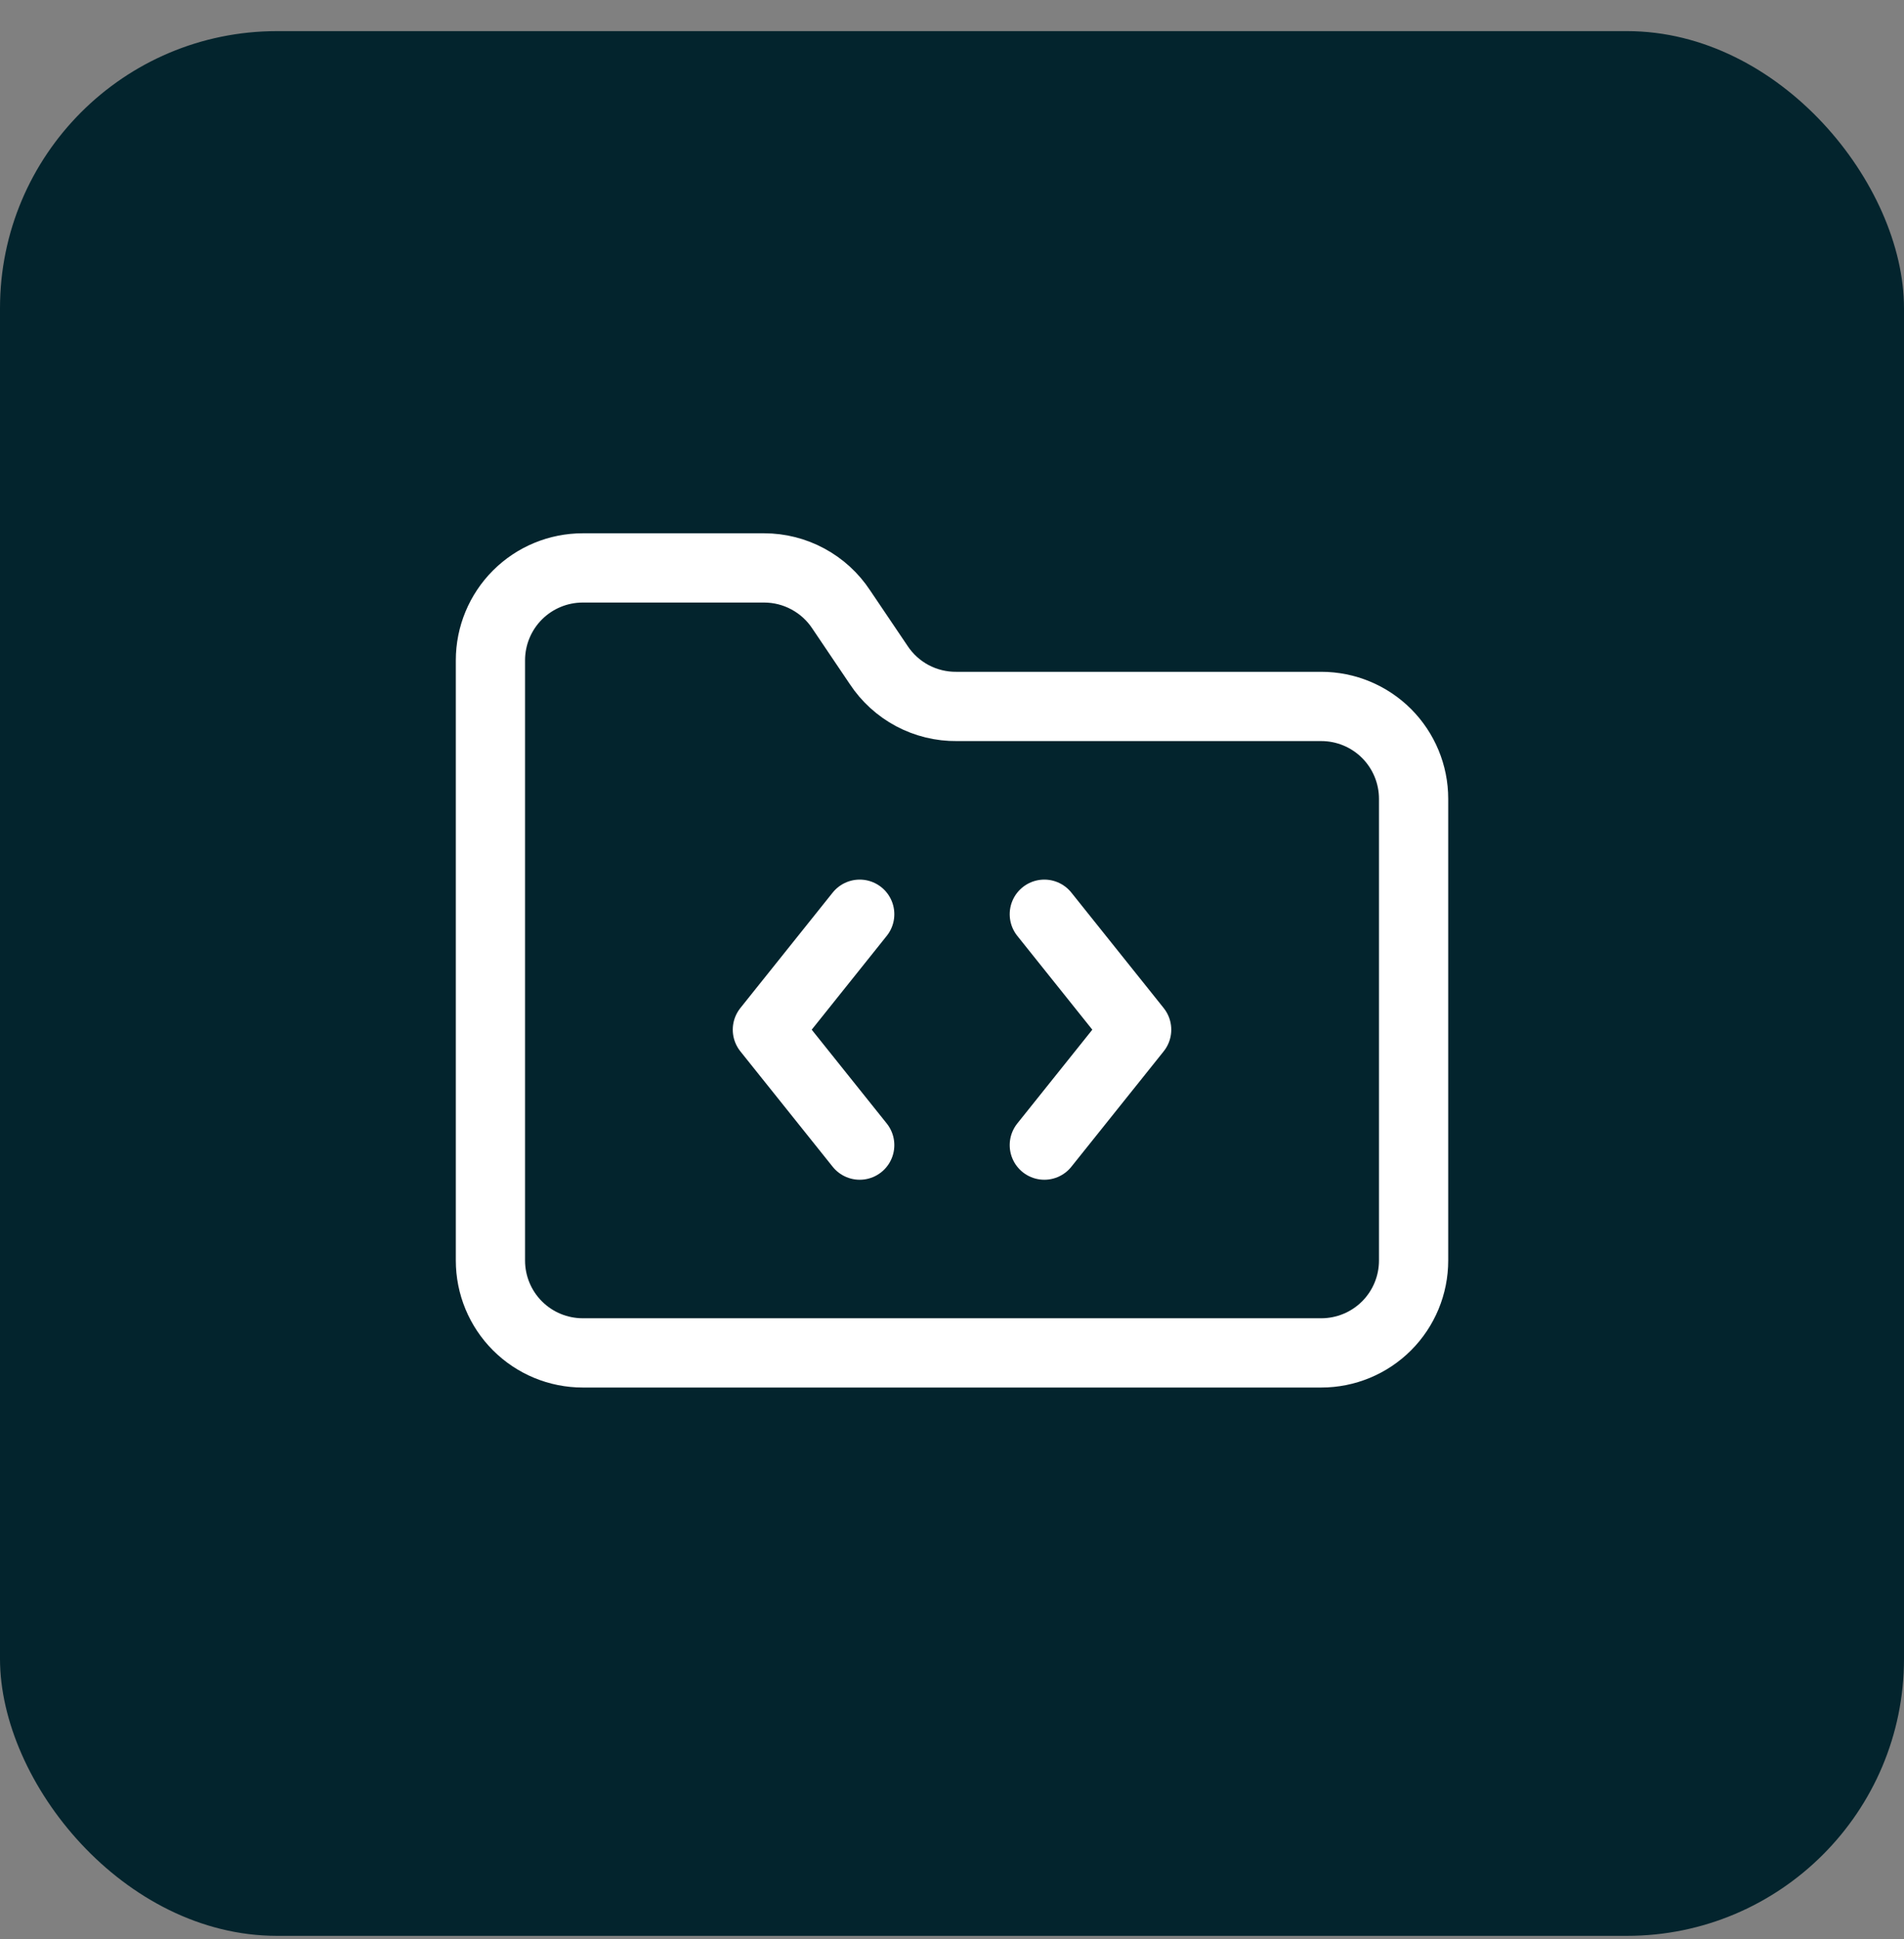 <svg xmlns="http://www.w3.org/2000/svg" width="55" height="56" viewBox="0 0 55 56" fill="none"><rect x="0" y="0" width="55" height="56" fill="#808080" stroke="none"/><rect y="0.899" width="55" height="55" rx="8" fill="#03242D"></rect><path d="M24.834 26.399L22.167 29.733L24.834 33.066" stroke="white" stroke-width="2" stroke-linecap="round" stroke-linejoin="round"></path><path d="M30.167 26.399L32.834 29.733L30.167 33.066" stroke="white" stroke-width="2" stroke-linecap="round" stroke-linejoin="round"></path><path d="M38.167 39.066C38.874 39.066 39.553 38.785 40.053 38.285C40.553 37.785 40.834 37.107 40.834 36.399V23.066C40.834 22.359 40.553 21.681 40.053 21.18C39.553 20.68 38.874 20.399 38.167 20.399H27.634C27.188 20.404 26.748 20.296 26.354 20.087C25.96 19.877 25.626 19.572 25.38 19.199L24.3 17.599C24.058 17.231 23.727 16.928 23.338 16.719C22.95 16.509 22.515 16.399 22.074 16.399H16.834C16.126 16.399 15.448 16.68 14.948 17.18C14.448 17.681 14.167 18.359 14.167 19.066V36.399C14.167 37.107 14.448 37.785 14.948 38.285C15.448 38.785 16.126 39.066 16.834 39.066H38.167Z" stroke="white" stroke-width="2" stroke-linecap="round" stroke-linejoin="round"></path></svg>